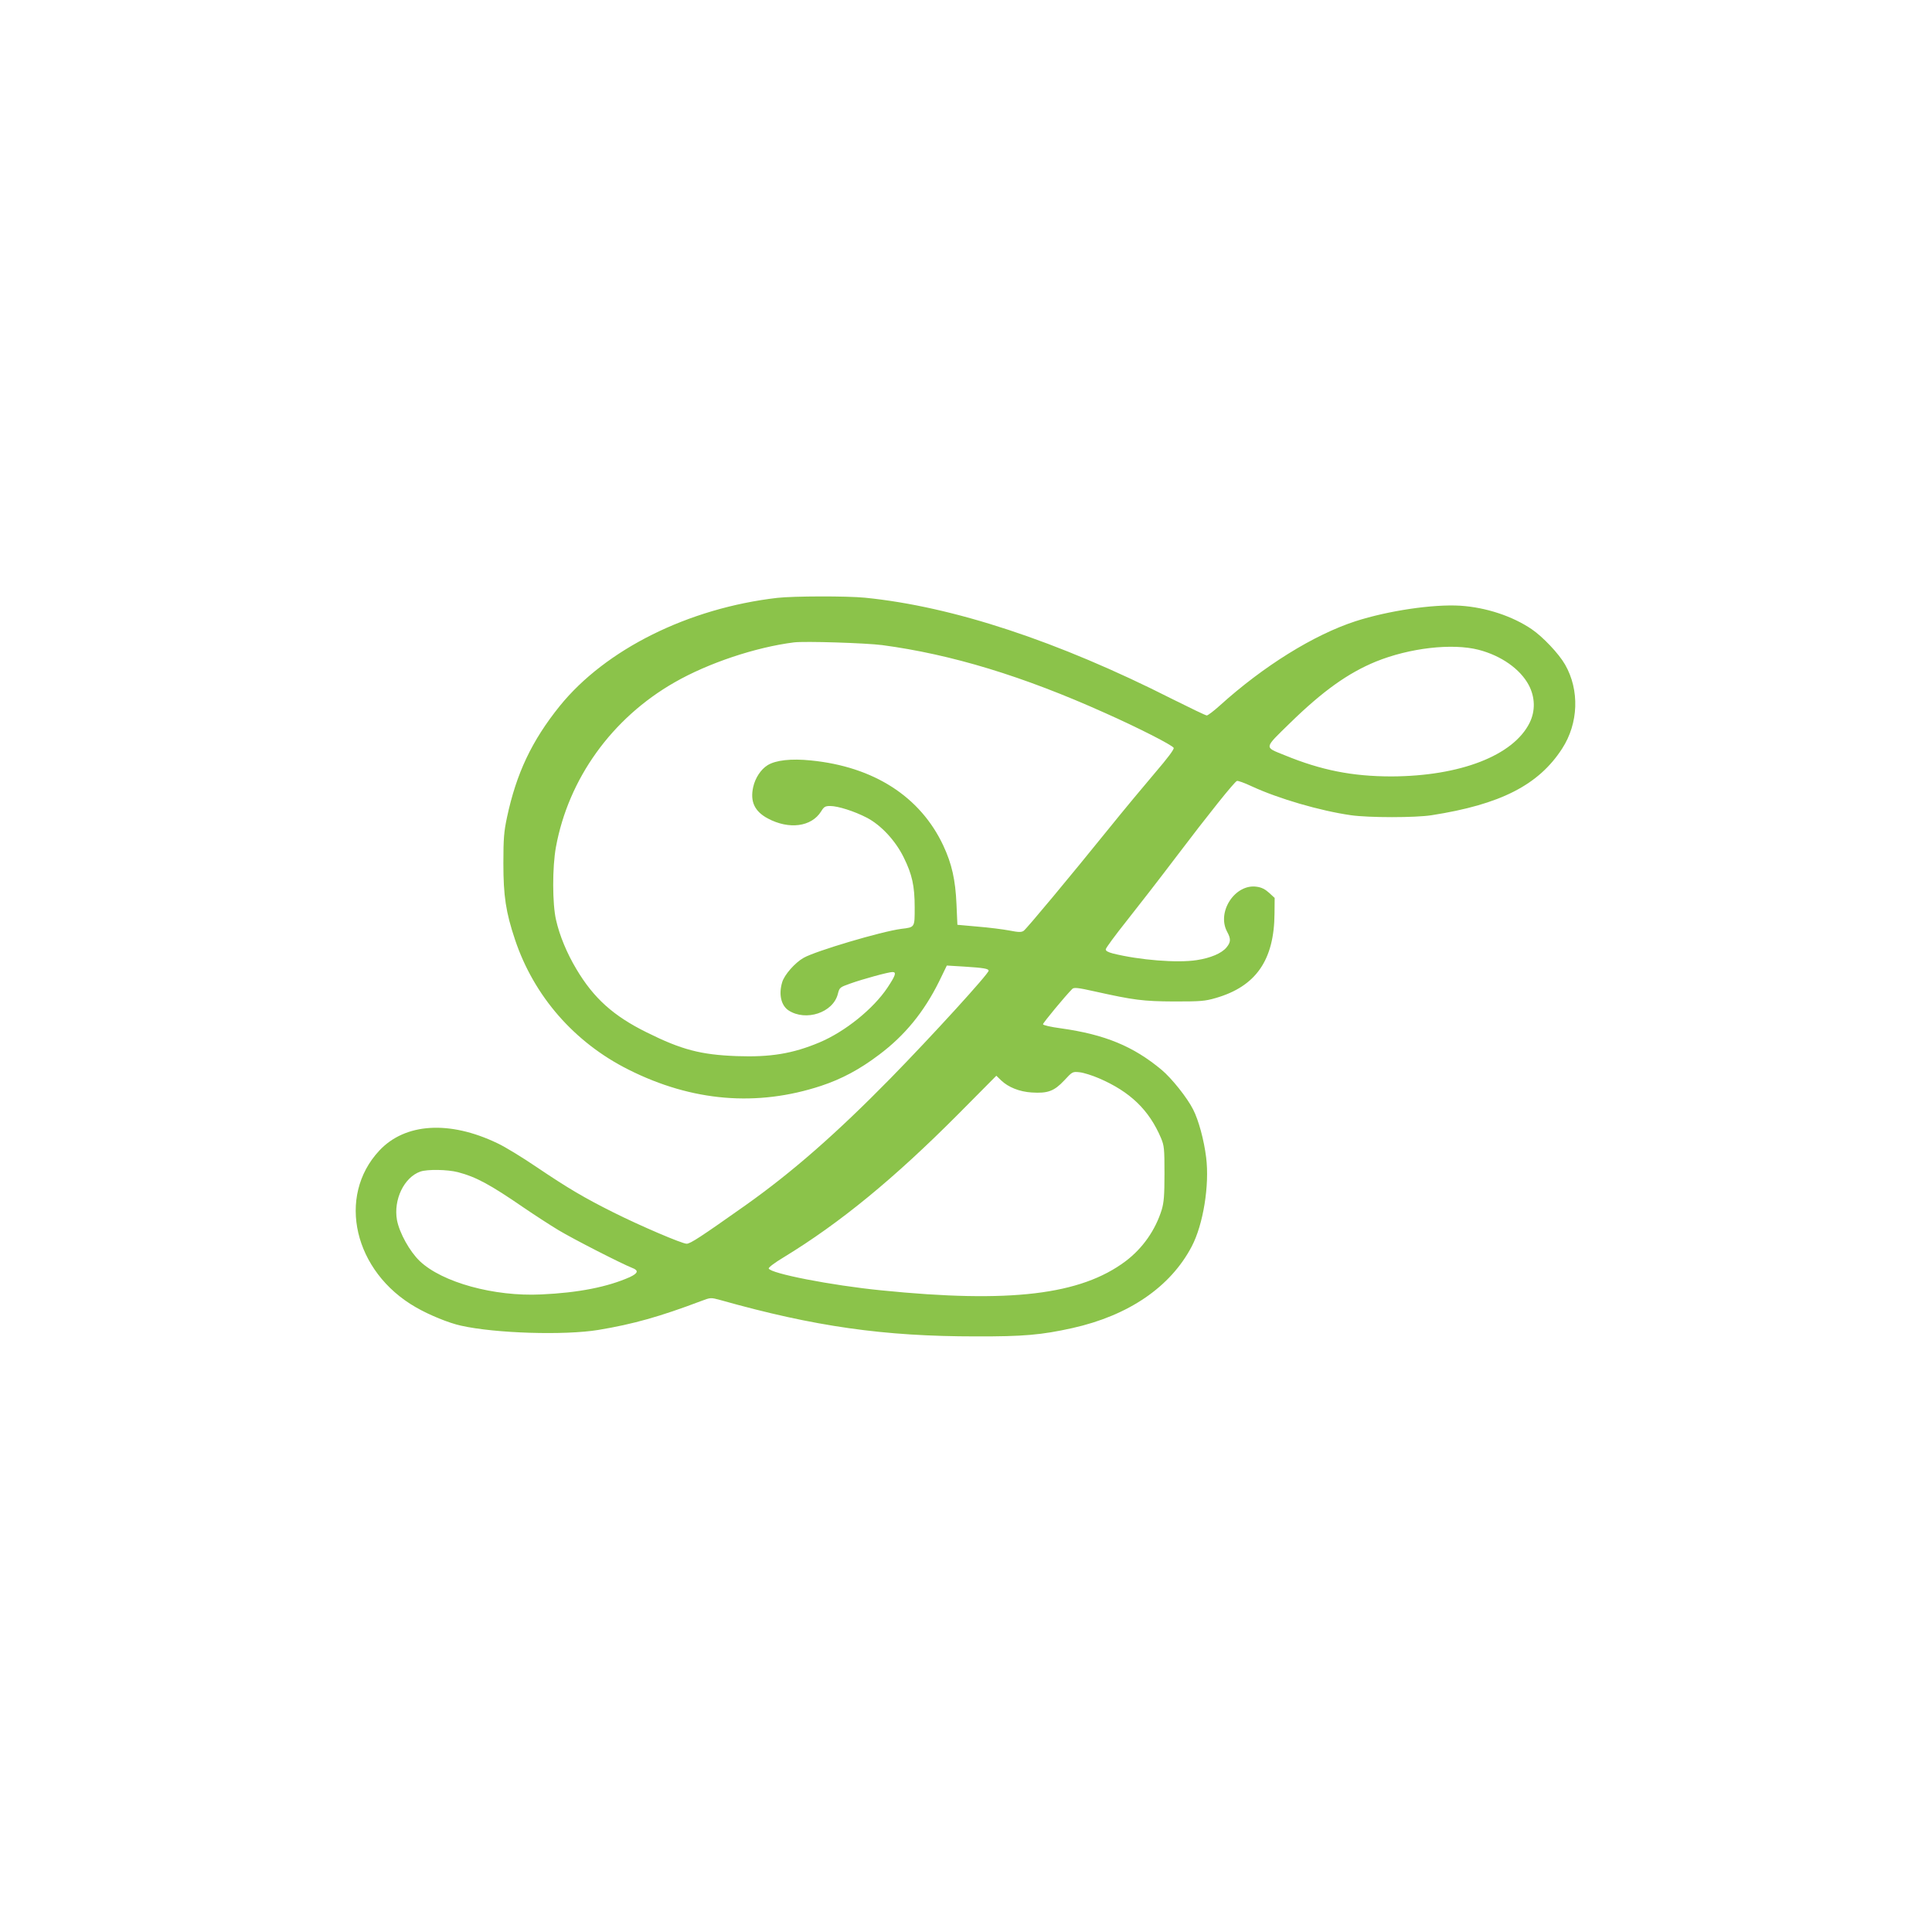 <?xml version="1.0" standalone="no"?>
<!DOCTYPE svg PUBLIC "-//W3C//DTD SVG 20010904//EN"
 "http://www.w3.org/TR/2001/REC-SVG-20010904/DTD/svg10.dtd">
<svg version="1.0" xmlns="http://www.w3.org/2000/svg"
 width="1280pt" height="1280pt" viewBox="0 0 1280 1280"
 preserveAspectRatio="xMidYMid meet">
<g transform="translate(0,1280) scale(0.1,-0.1)"
fill="#8bc34a" stroke="none">
<path d="M5150 8839 c-589 -68 -1138 -341 -1442 -717 -185 -230 -287 -446
-349 -737 -20 -94 -24 -139 -24 -305 0 -215 16 -323 77 -505 125 -374 393
-682 753 -862 420 -211 850 -247 1275 -107 136 45 256 109 384 206 171 128
298 284 398 486 l51 105 116 -7 c127 -8 161 -14 161 -27 0 -21 -377 -434 -650
-713 -357 -364 -649 -620 -959 -840 -300 -212 -367 -256 -392 -256 -30 0 -304
117 -484 207 -196 98 -304 162 -510 301 -93 63 -210 135 -260 158 -317 152
-611 134 -782 -49 -284 -304 -168 -803 242 -1038 88 -51 220 -105 300 -122
227 -51 686 -65 910 -28 229 38 407 88 682 192 61 23 62 23 125 6 625 -176
1083 -241 1693 -241 316 -1 436 10 639 55 373 83 650 272 791 540 77 146 119
407 96 591 -14 114 -50 247 -86 317 -39 78 -143 208 -209 263 -187 156 -375
234 -667 275 -68 9 -119 21 -119 27 0 9 147 187 194 234 11 11 36 9 147 -16
261 -58 321 -66 529 -67 175 0 203 2 275 23 266 77 387 251 389 560 l1 103
-37 34 c-25 23 -50 36 -81 40 -143 22 -268 -166 -197 -298 26 -48 25 -69 -5
-105 -32 -38 -104 -69 -196 -83 -128 -20 -379 0 -556 44 -33 9 -48 17 -47 28
1 9 62 92 136 185 74 93 222 284 328 424 216 285 388 500 405 506 6 3 50 -13
97 -35 179 -83 455 -163 658 -192 118 -17 428 -17 535 0 456 71 709 200 865
442 108 167 116 387 19 556 -41 72 -148 185 -222 235 -127 86 -302 144 -472
155 -181 11 -478 -33 -695 -103 -276 -90 -608 -296 -898 -558 -40 -36 -79 -66
-87 -66 -7 0 -109 49 -227 108 -760 385 -1455 614 -2037 672 -121 12 -473 11
-581 -1z m695 -313 c457 -61 930 -204 1477 -450 216 -96 448 -214 454 -231 4
-9 -42 -70 -121 -162 -70 -82 -209 -249 -309 -373 -256 -317 -544 -663 -564
-677 -15 -10 -33 -10 -94 2 -42 8 -137 20 -211 26 l-134 12 -6 136 c-7 162
-31 268 -87 388 -152 325 -461 524 -879 565 -129 13 -232 2 -286 -32 -44 -27
-82 -85 -95 -145 -21 -95 9 -160 96 -207 142 -76 290 -56 354 46 19 31 27 36
60 36 52 0 161 -35 242 -77 95 -49 191 -153 245 -263 56 -113 73 -189 73 -332
0 -134 2 -131 -89 -142 -131 -17 -569 -147 -647 -192 -57 -32 -128 -113 -142
-162 -24 -80 -7 -153 42 -186 115 -75 296 -15 327 109 11 43 13 44 83 69 81
29 252 76 279 76 28 0 20 -23 -33 -103 -94 -141 -280 -291 -450 -363 -178 -75
-326 -99 -549 -91 -238 9 -365 42 -596 157 -221 109 -352 227 -466 419 -63
105 -112 223 -135 326 -25 106 -25 350 -1 482 83 454 371 855 786 1092 223
128 537 233 791 265 70 9 478 -4 585 -18z m3951 -31 c150 -39 275 -127 332
-233 43 -81 45 -172 6 -251 -108 -217 -460 -353 -914 -355 -260 0 -467 41
-710 141 -136 55 -138 42 36 212 218 213 385 332 570 408 222 90 504 123 680
78z m-2515 -2839 c207 -89 332 -210 411 -396 21 -51 23 -69 23 -235 0 -146 -4
-191 -18 -239 -42 -136 -127 -257 -240 -342 -297 -223 -767 -279 -1617 -193
-333 33 -736 112 -747 145 -2 7 42 40 99 74 374 228 732 522 1156 948 l253
255 32 -31 c47 -45 121 -75 202 -80 107 -7 149 9 215 79 55 59 55 60 103 55
27 -3 84 -21 128 -40z m-4247 -622 c119 -31 212 -81 436 -235 69 -47 172 -114
230 -149 98 -59 415 -221 488 -250 45 -17 40 -35 -15 -61 -146 -65 -340 -104
-588 -115 -312 -15 -656 80 -804 221 -67 64 -135 187 -151 272 -24 135 47 283
155 321 46 16 180 14 249 -4z"/>
</g>
</svg>
